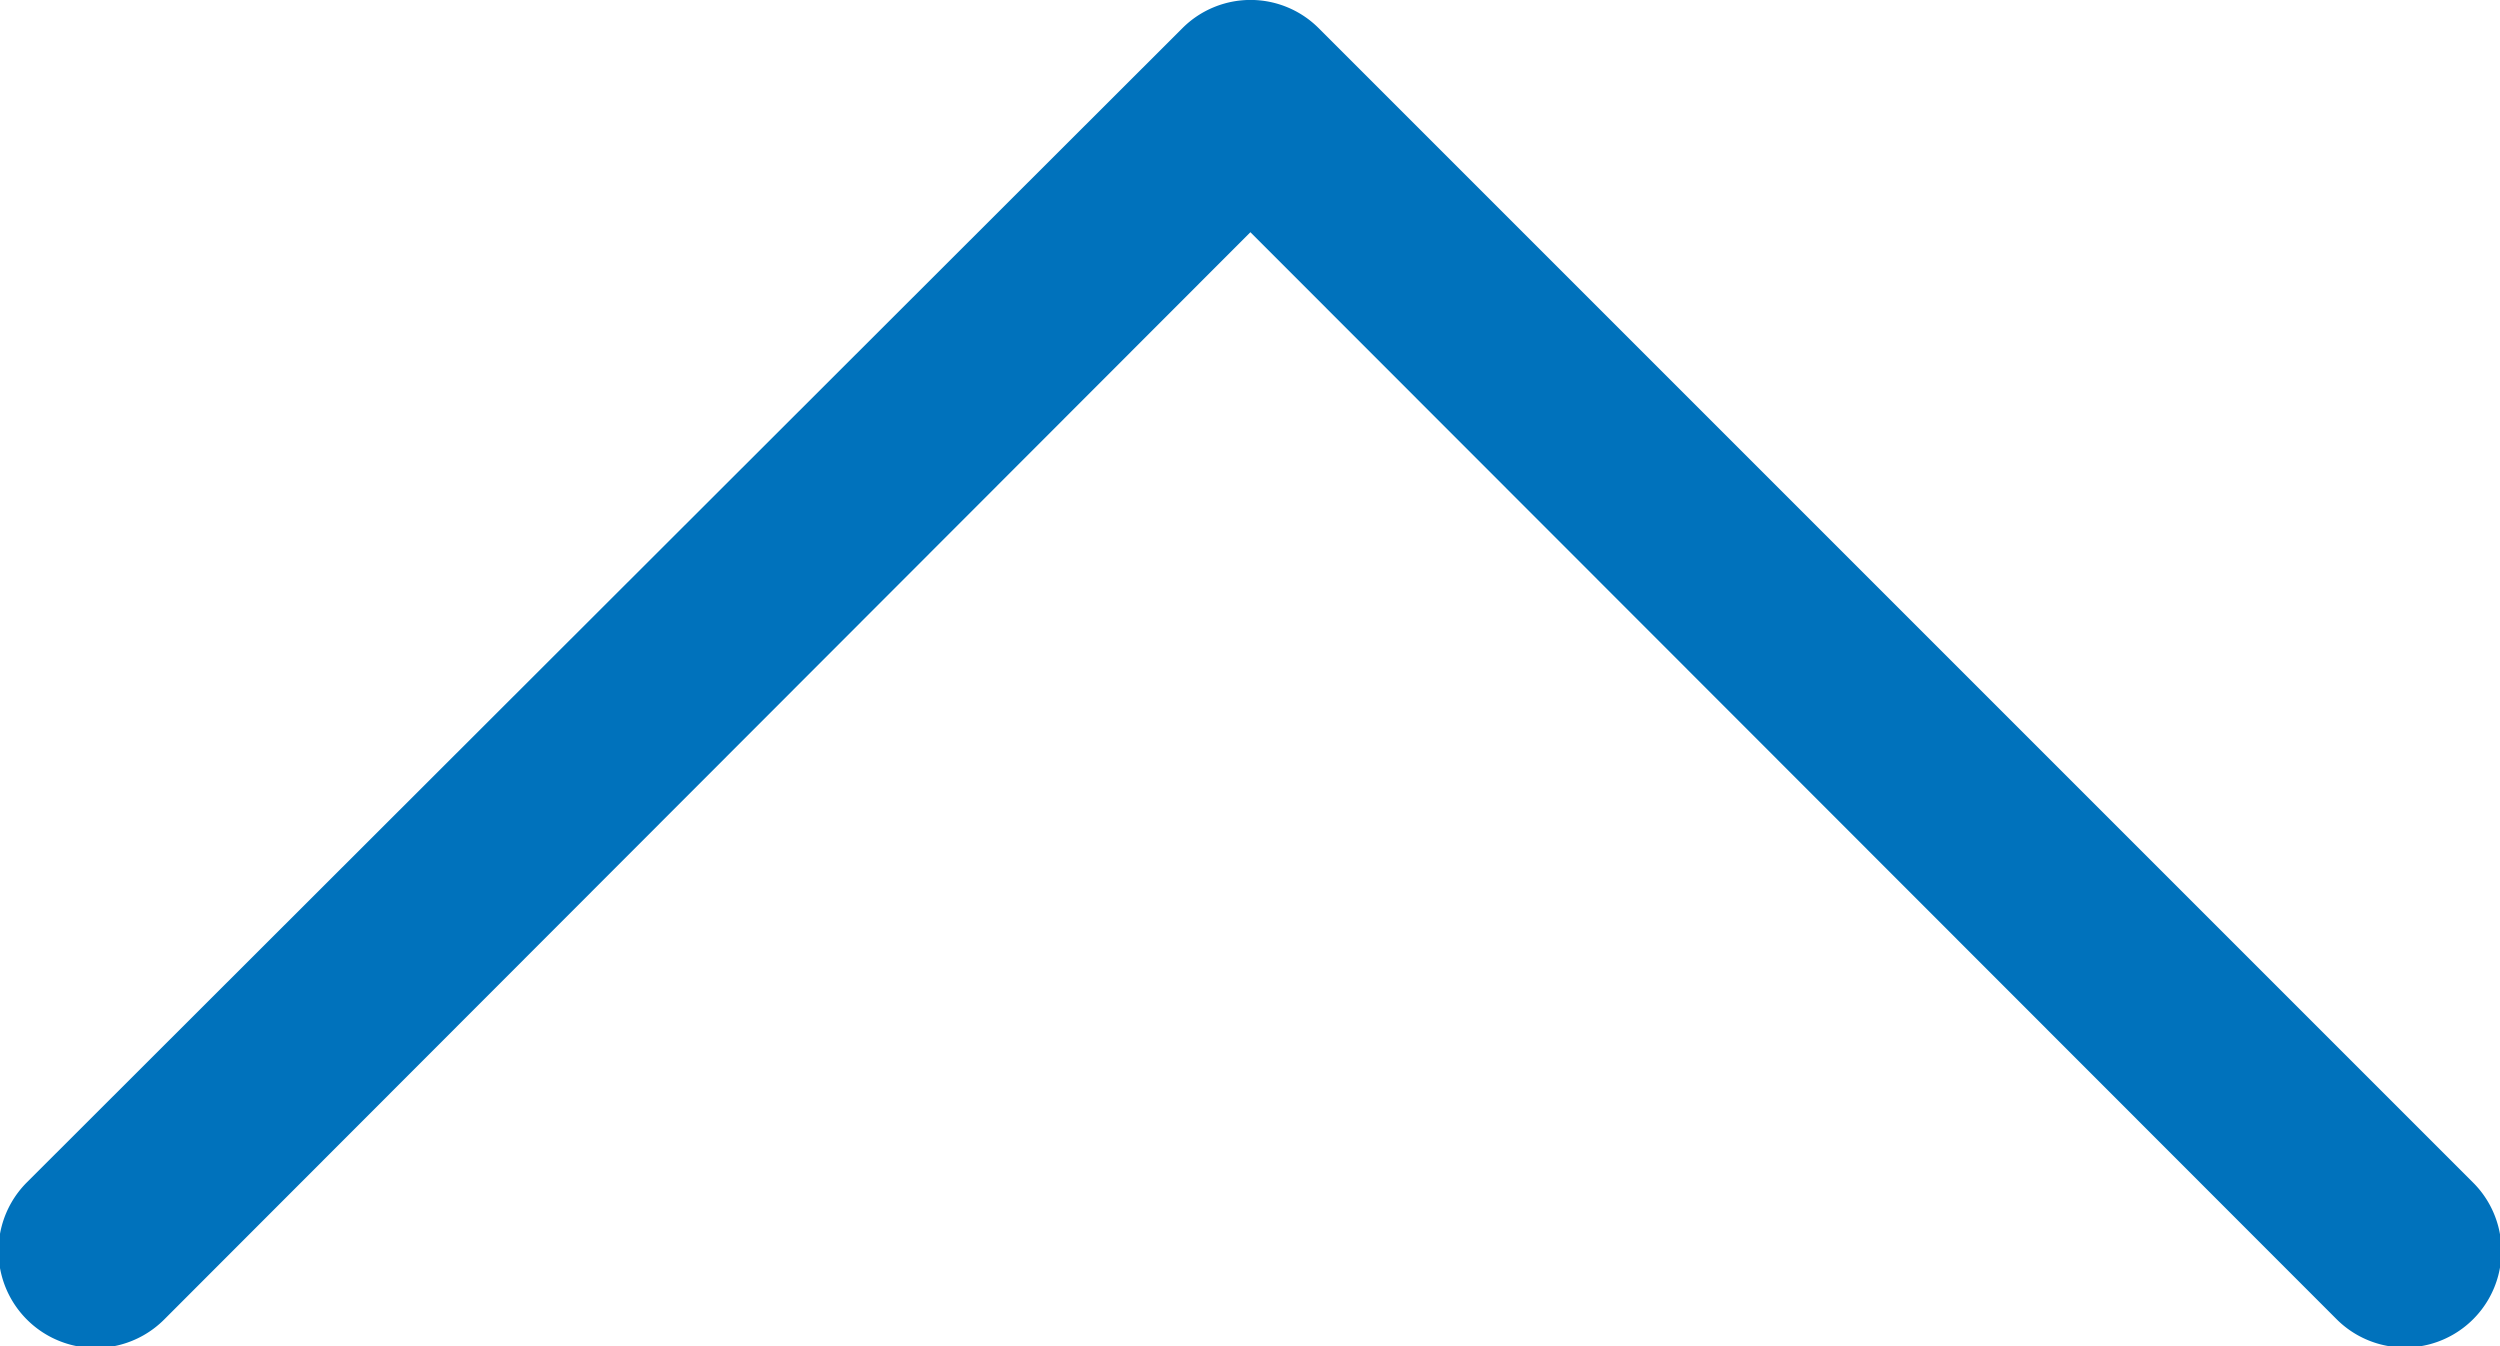 <svg xmlns="http://www.w3.org/2000/svg" width="9.291" height="5.004" viewBox="0 0 9.291 5.004">
  <g id="Group_8625" data-name="Group 8625" transform="translate(0 5.004) rotate(-90)">
    <g id="back" transform="translate(0 0)">
      <g id="Group_8618" data-name="Group 8618" transform="translate(0)">
        <path id="Path_2167" data-name="Path 2167" d="M4.141,4.647.1.61A.357.357,0,0,1,.61.1L4.9,4.395a.358.358,0,0,1,0,.505L.61,9.19A.357.357,0,0,1,.1,8.685Z" fill="#0072bc"/>
      </g>
    </g>
  </g>
</svg>
